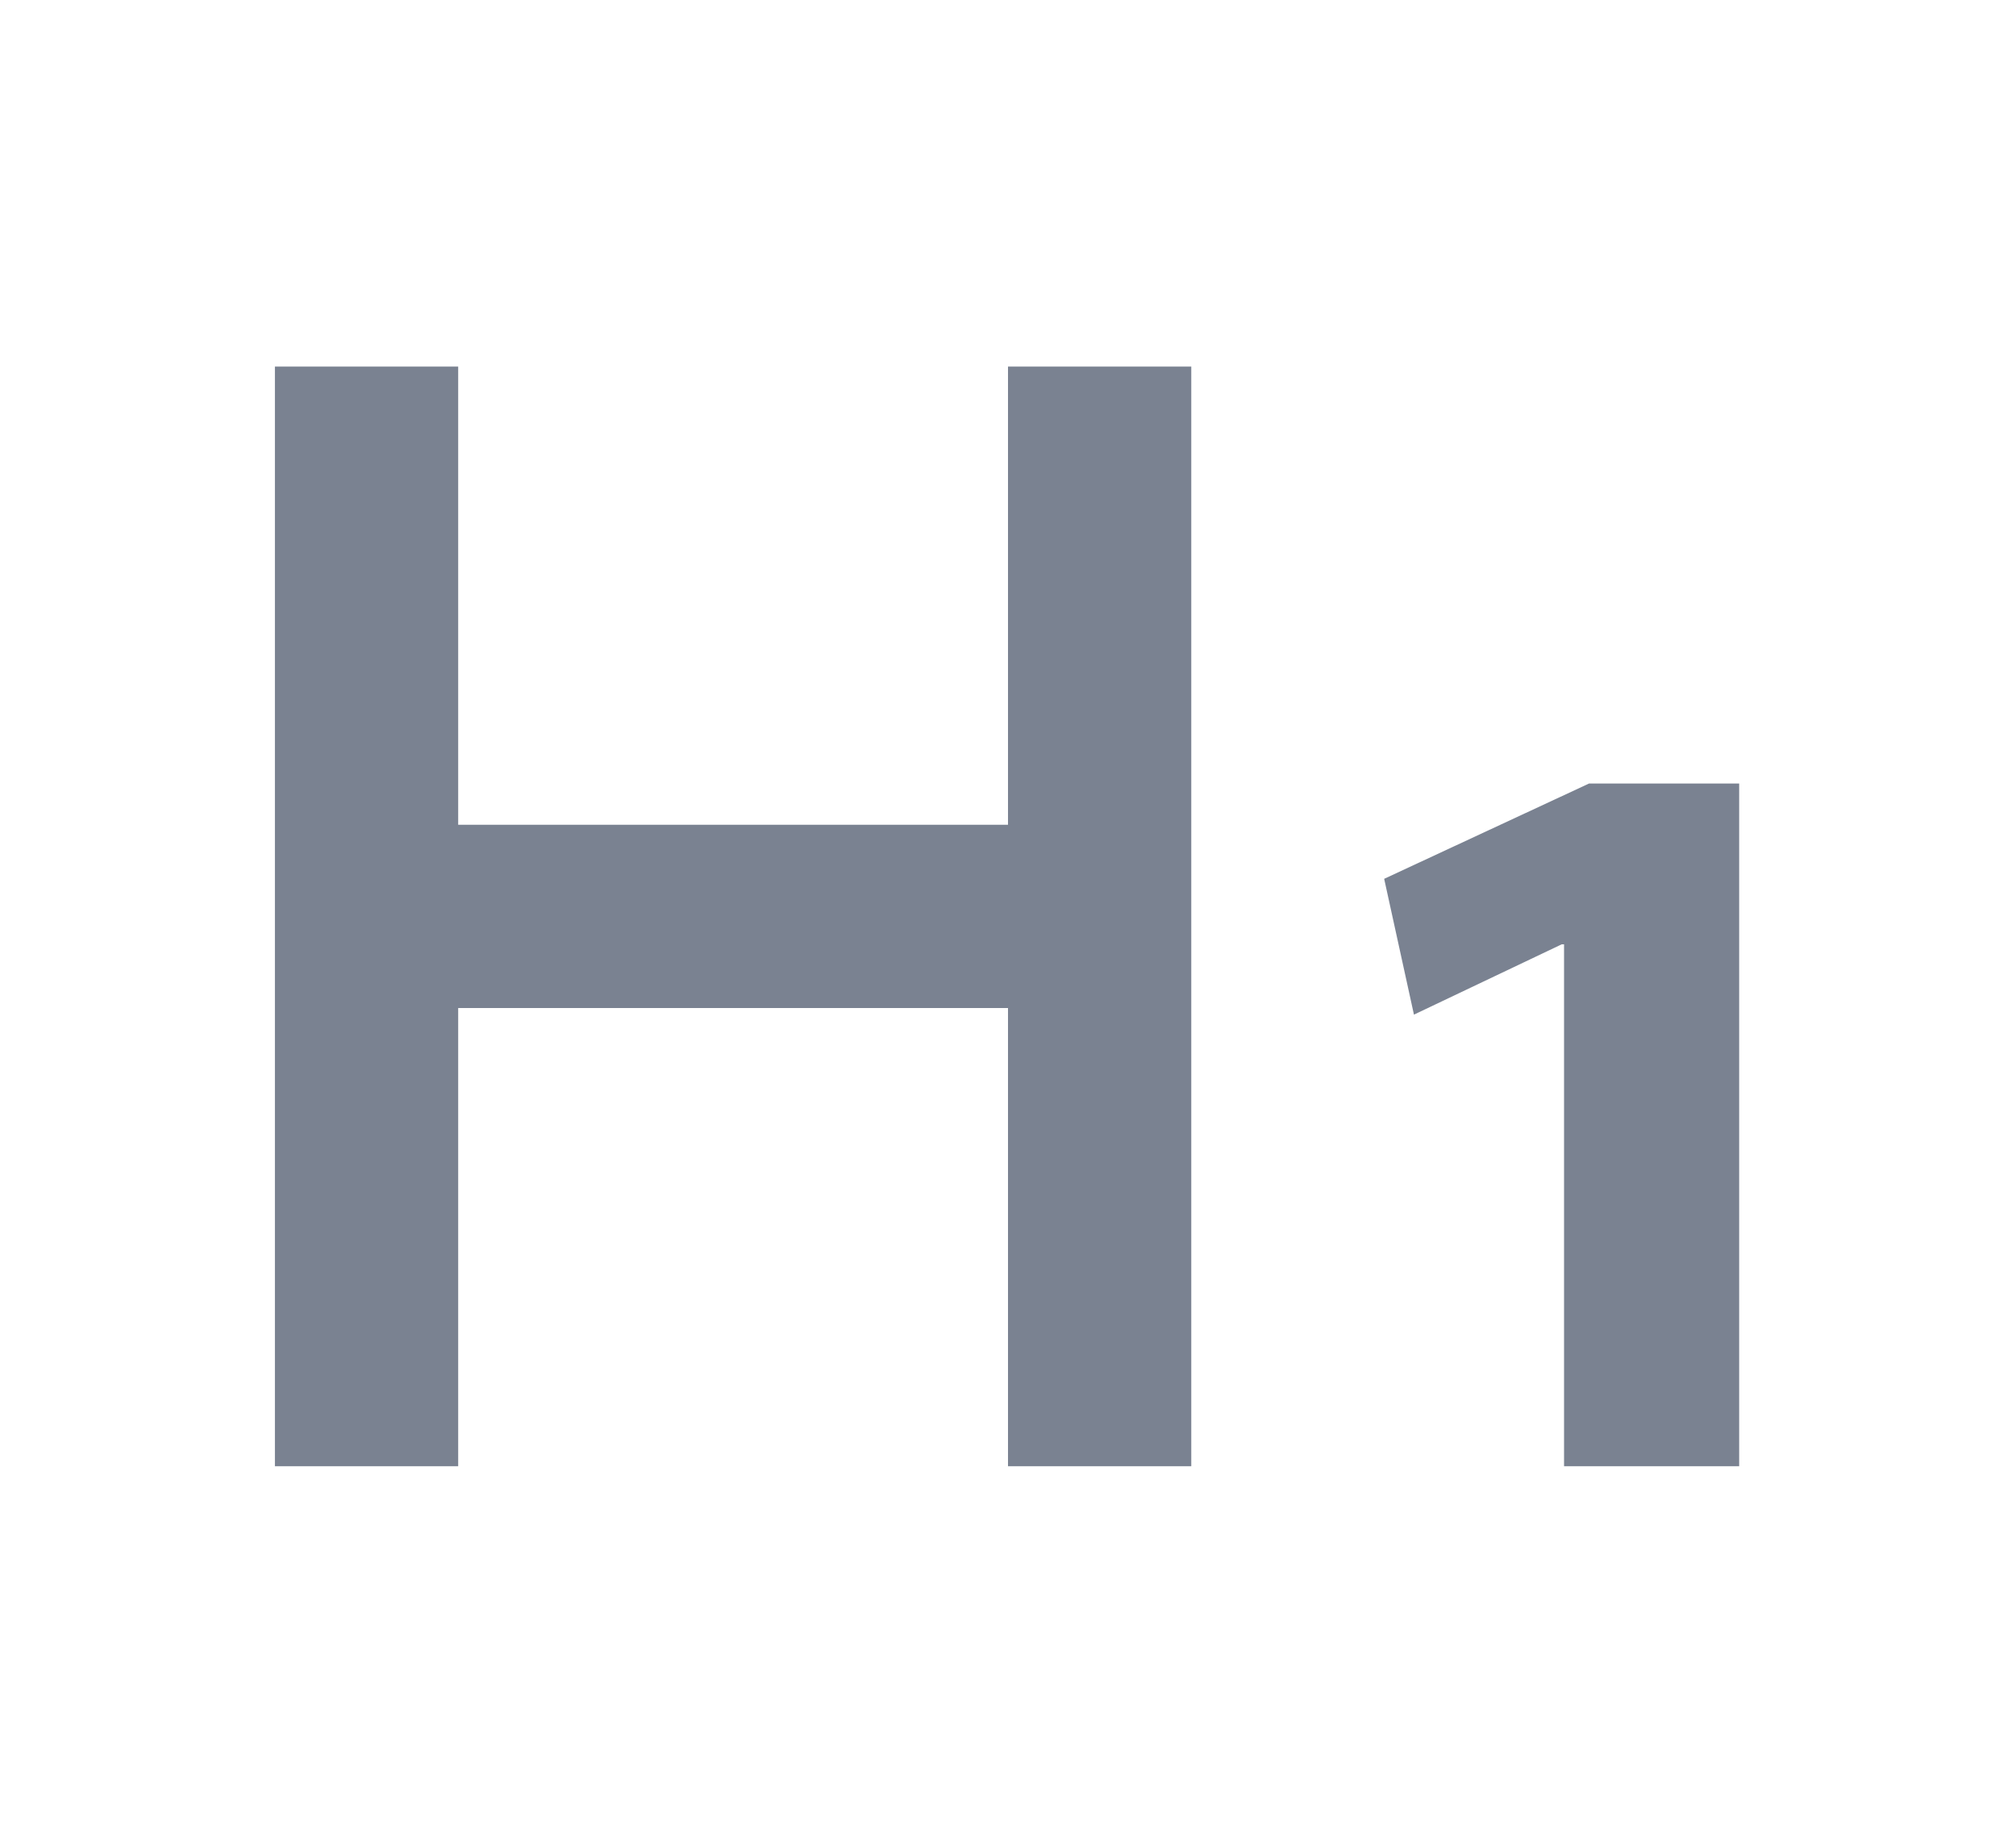 <svg xmlns="http://www.w3.org/2000/svg" width="22" height="20" viewBox="0 0 22 20"><path fill="#7A8291" d="M147,10 L157,10 L157,22 L147,22 L147,10 Z M149,10 L149,15 L155,15 L155,10 L149,10 Z M149,17 L149,22 L155,22 L155,17 L149,17 Z M161.068,22 L161.068,16.305 L161.042,16.305 L159.43,17.072 L159.105,15.59 L161.341,14.55 L162.979,14.55 L162.979,22 L161.068,22 Z" transform="translate(-144 -6)"/></svg>